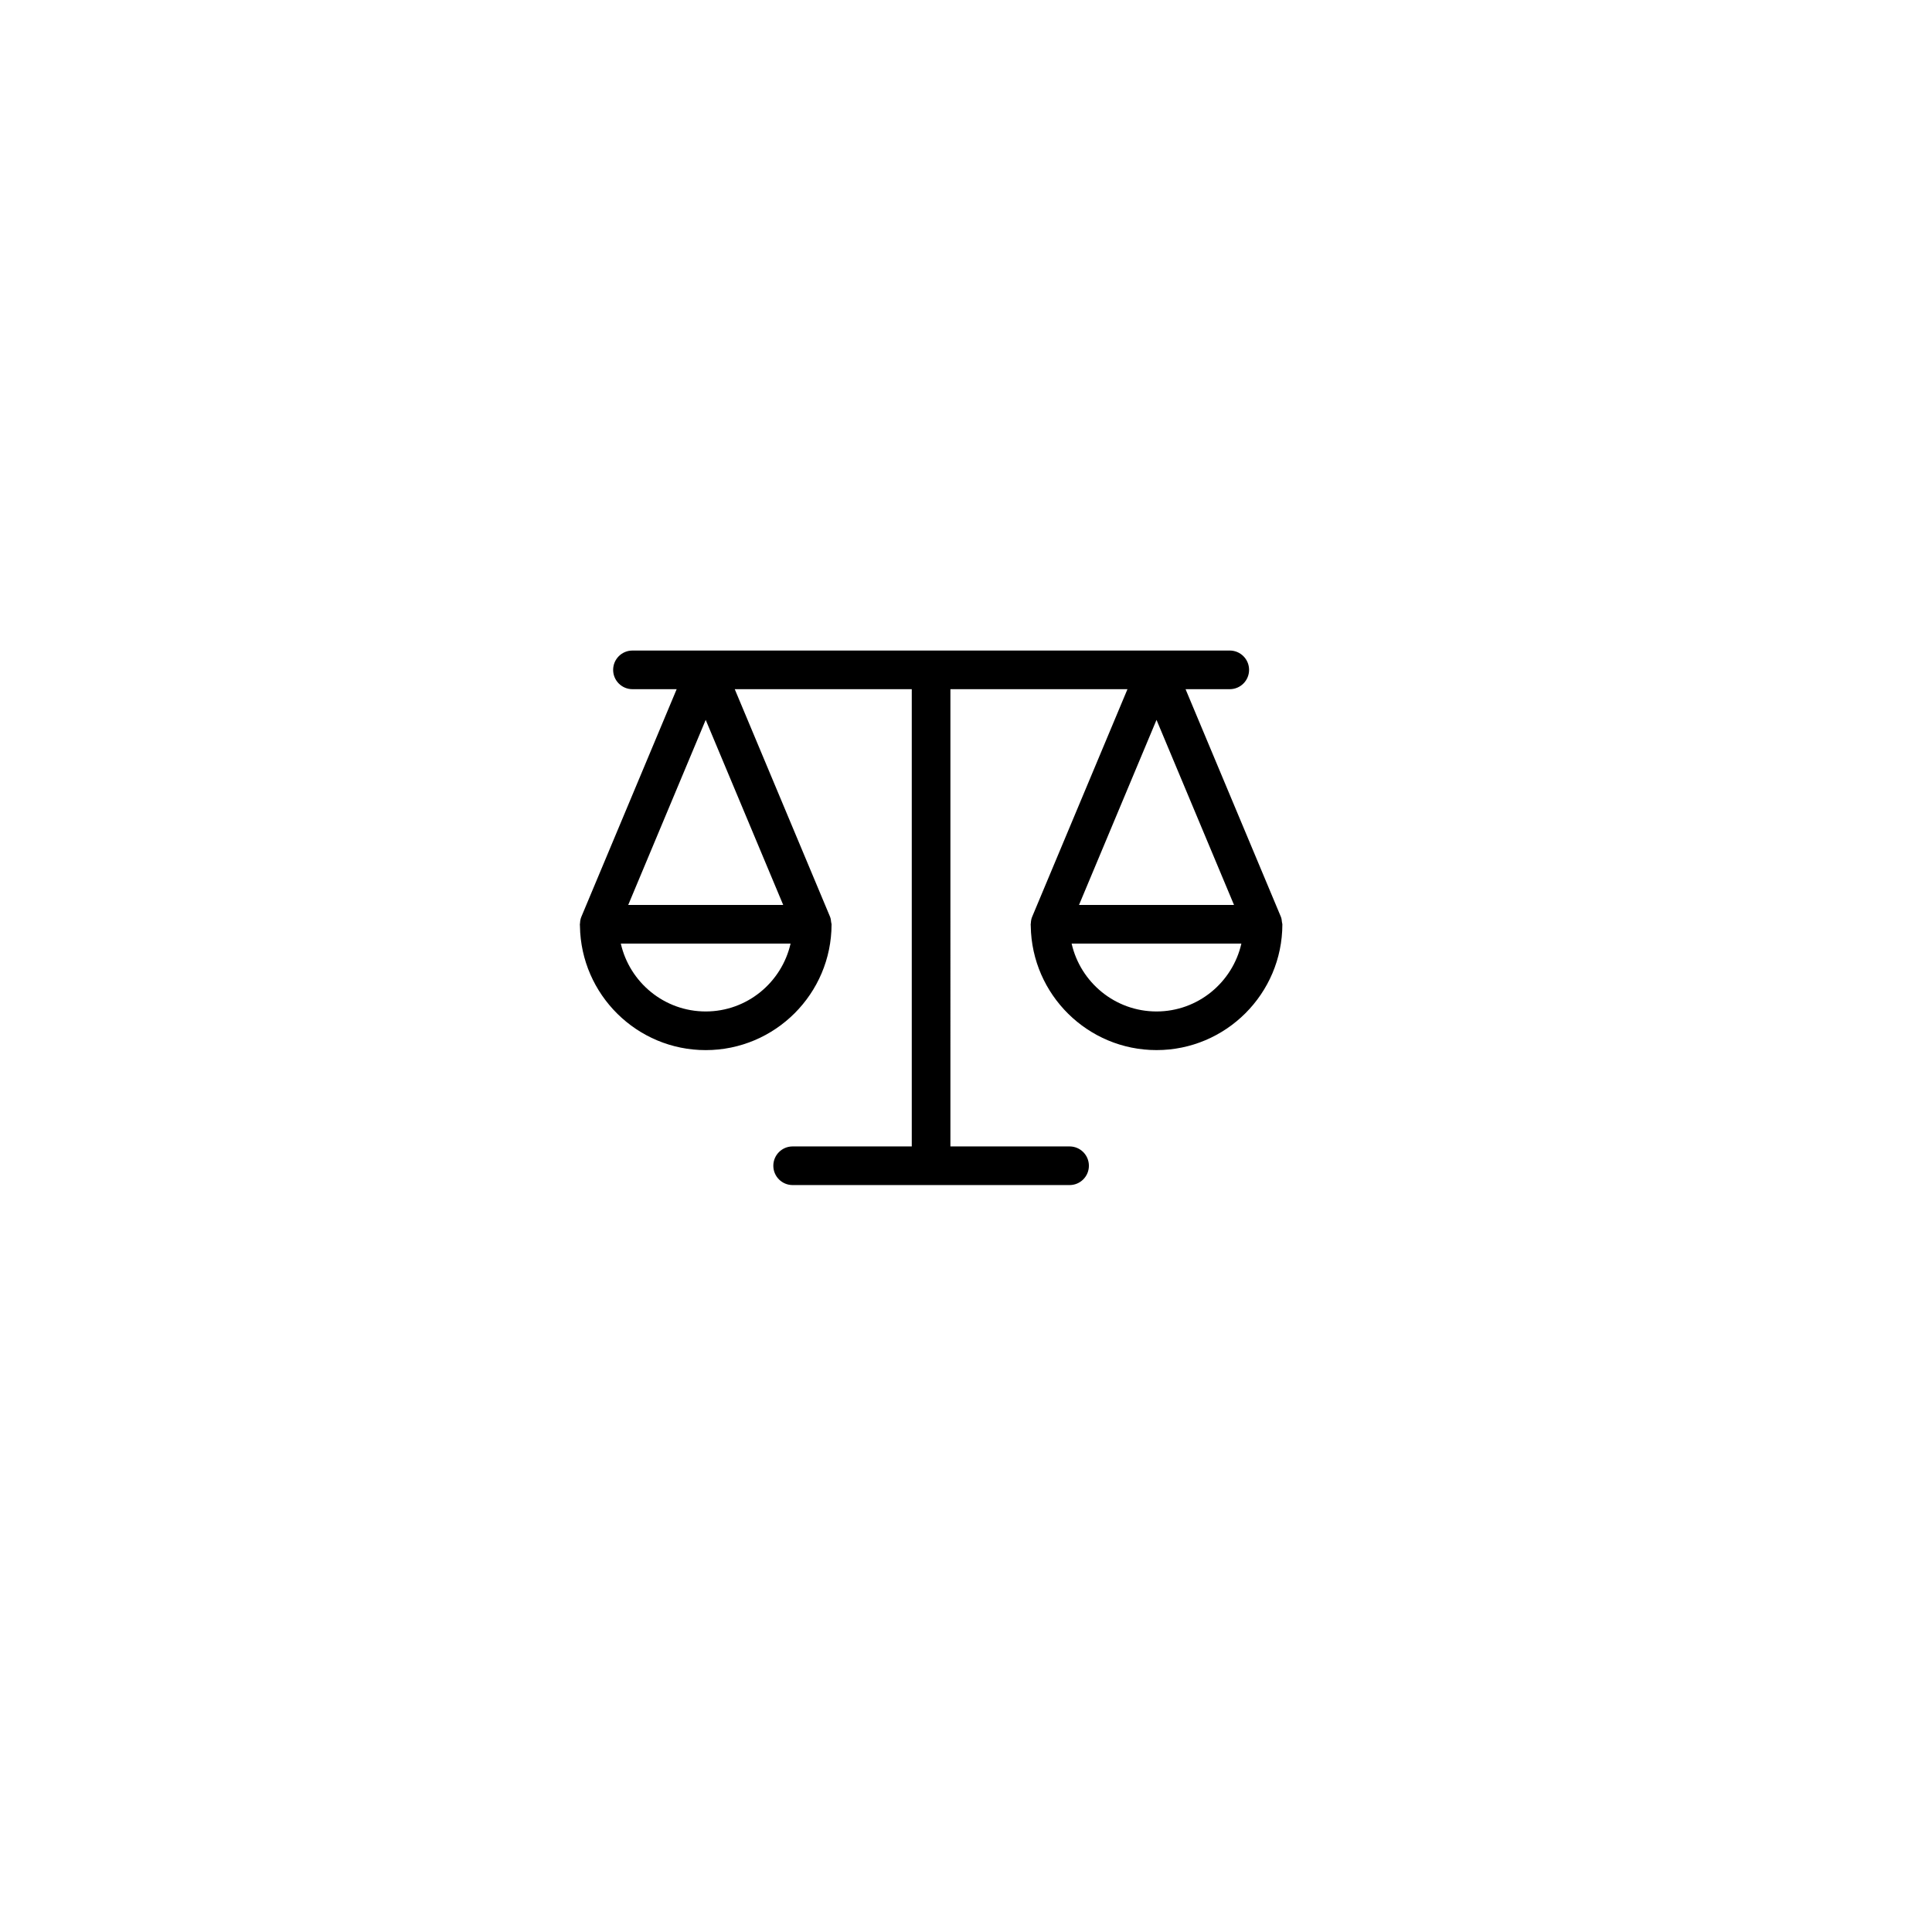 <?xml version="1.0" encoding="utf-8"?>
<!-- Generator: Adobe Illustrator 16.0.0, SVG Export Plug-In . SVG Version: 6.00 Build 0)  -->
<!DOCTYPE svg PUBLIC "-//W3C//DTD SVG 1.1//EN" "http://www.w3.org/Graphics/SVG/1.1/DTD/svg11.dtd">
<svg version="1.1" id="Layer_1" xmlns="http://www.w3.org/2000/svg" xmlns:xlink="http://www.w3.org/1999/xlink" x="0px" y="0px"
	 width="100px" height="100px" viewBox="0 0 100 100" enable-background="new 0 0 100 100" xml:space="preserve">
<path d="M66.375,47.84L66.375,47.84c0-0.039-0.018-0.071-0.021-0.109c-0.011-0.093-0.018-0.187-0.056-0.277l-0.001-0.003
	c0-0.001-0.001-0.001-0.001-0.002l-4.932-11.777h2.288c0.553,0,1-0.447,1-1s-0.447-1-1-1h-3.785c-0.002,0-0.004,0-0.006,0l0,0
	c-0.002,0-0.004,0-0.006,0H36.533c-0.002,0-0.004,0-0.006,0l0,0c-0.002,0-0.003,0-0.005,0h-3.786c-0.553,0-1,0.447-1,1s0.447,1,1,1
	h2.288l-4.932,11.778c0,0-0.001,0-0.001,0.001l-0.001,0.003c-0.047,0.111-0.064,0.229-0.069,0.346c0,0.014-0.008,0.025-0.008,0.04
	c0,0.03,0.004,0.061,0.005,0.091c0,0.002,0,0.004,0,0.006c0.053,3.547,2.95,6.417,6.509,6.417c3.59,0,6.51-2.918,6.514-6.507
	c0-0.002,0-0.004,0-0.006v-0.001c0-0.038-0.018-0.07-0.021-0.108c-0.011-0.093-0.018-0.187-0.056-0.277l-0.001-0.003
	c0-0.001-0.001-0.001-0.001-0.002L38.03,35.671h9.163v23.668h-6.166c-0.553,0-1,0.447-1,1s0.447,1,1,1h14.334c0.553,0,1-0.447,1-1
	s-0.447-1-1-1h-6.168V35.671h9.165l-4.932,11.778c0,0-0.001,0-0.001,0.001l-0.001,0.003c-0.047,0.111-0.064,0.229-0.069,0.346
	c0,0.014-0.008,0.025-0.008,0.04c0,0.03,0.004,0.061,0.005,0.091c0,0.002,0,0.004,0,0.006c0.053,3.547,2.95,6.417,6.509,6.417
	c3.59,0,6.51-2.918,6.514-6.507C66.375,47.844,66.375,47.842,66.375,47.84z M36.527,37.261l4.011,9.578h-8.021L36.527,37.261z
	 M36.527,52.353c-2.145,0-3.937-1.506-4.394-3.514h8.787C40.463,50.847,38.671,52.353,36.527,52.353z M59.861,37.261l4.011,9.578
	H55.85L59.861,37.261z M59.861,52.353c-2.145,0-3.937-1.506-4.394-3.514h8.787C63.797,50.847,62.005,52.353,59.861,52.353z"/>
</svg>
